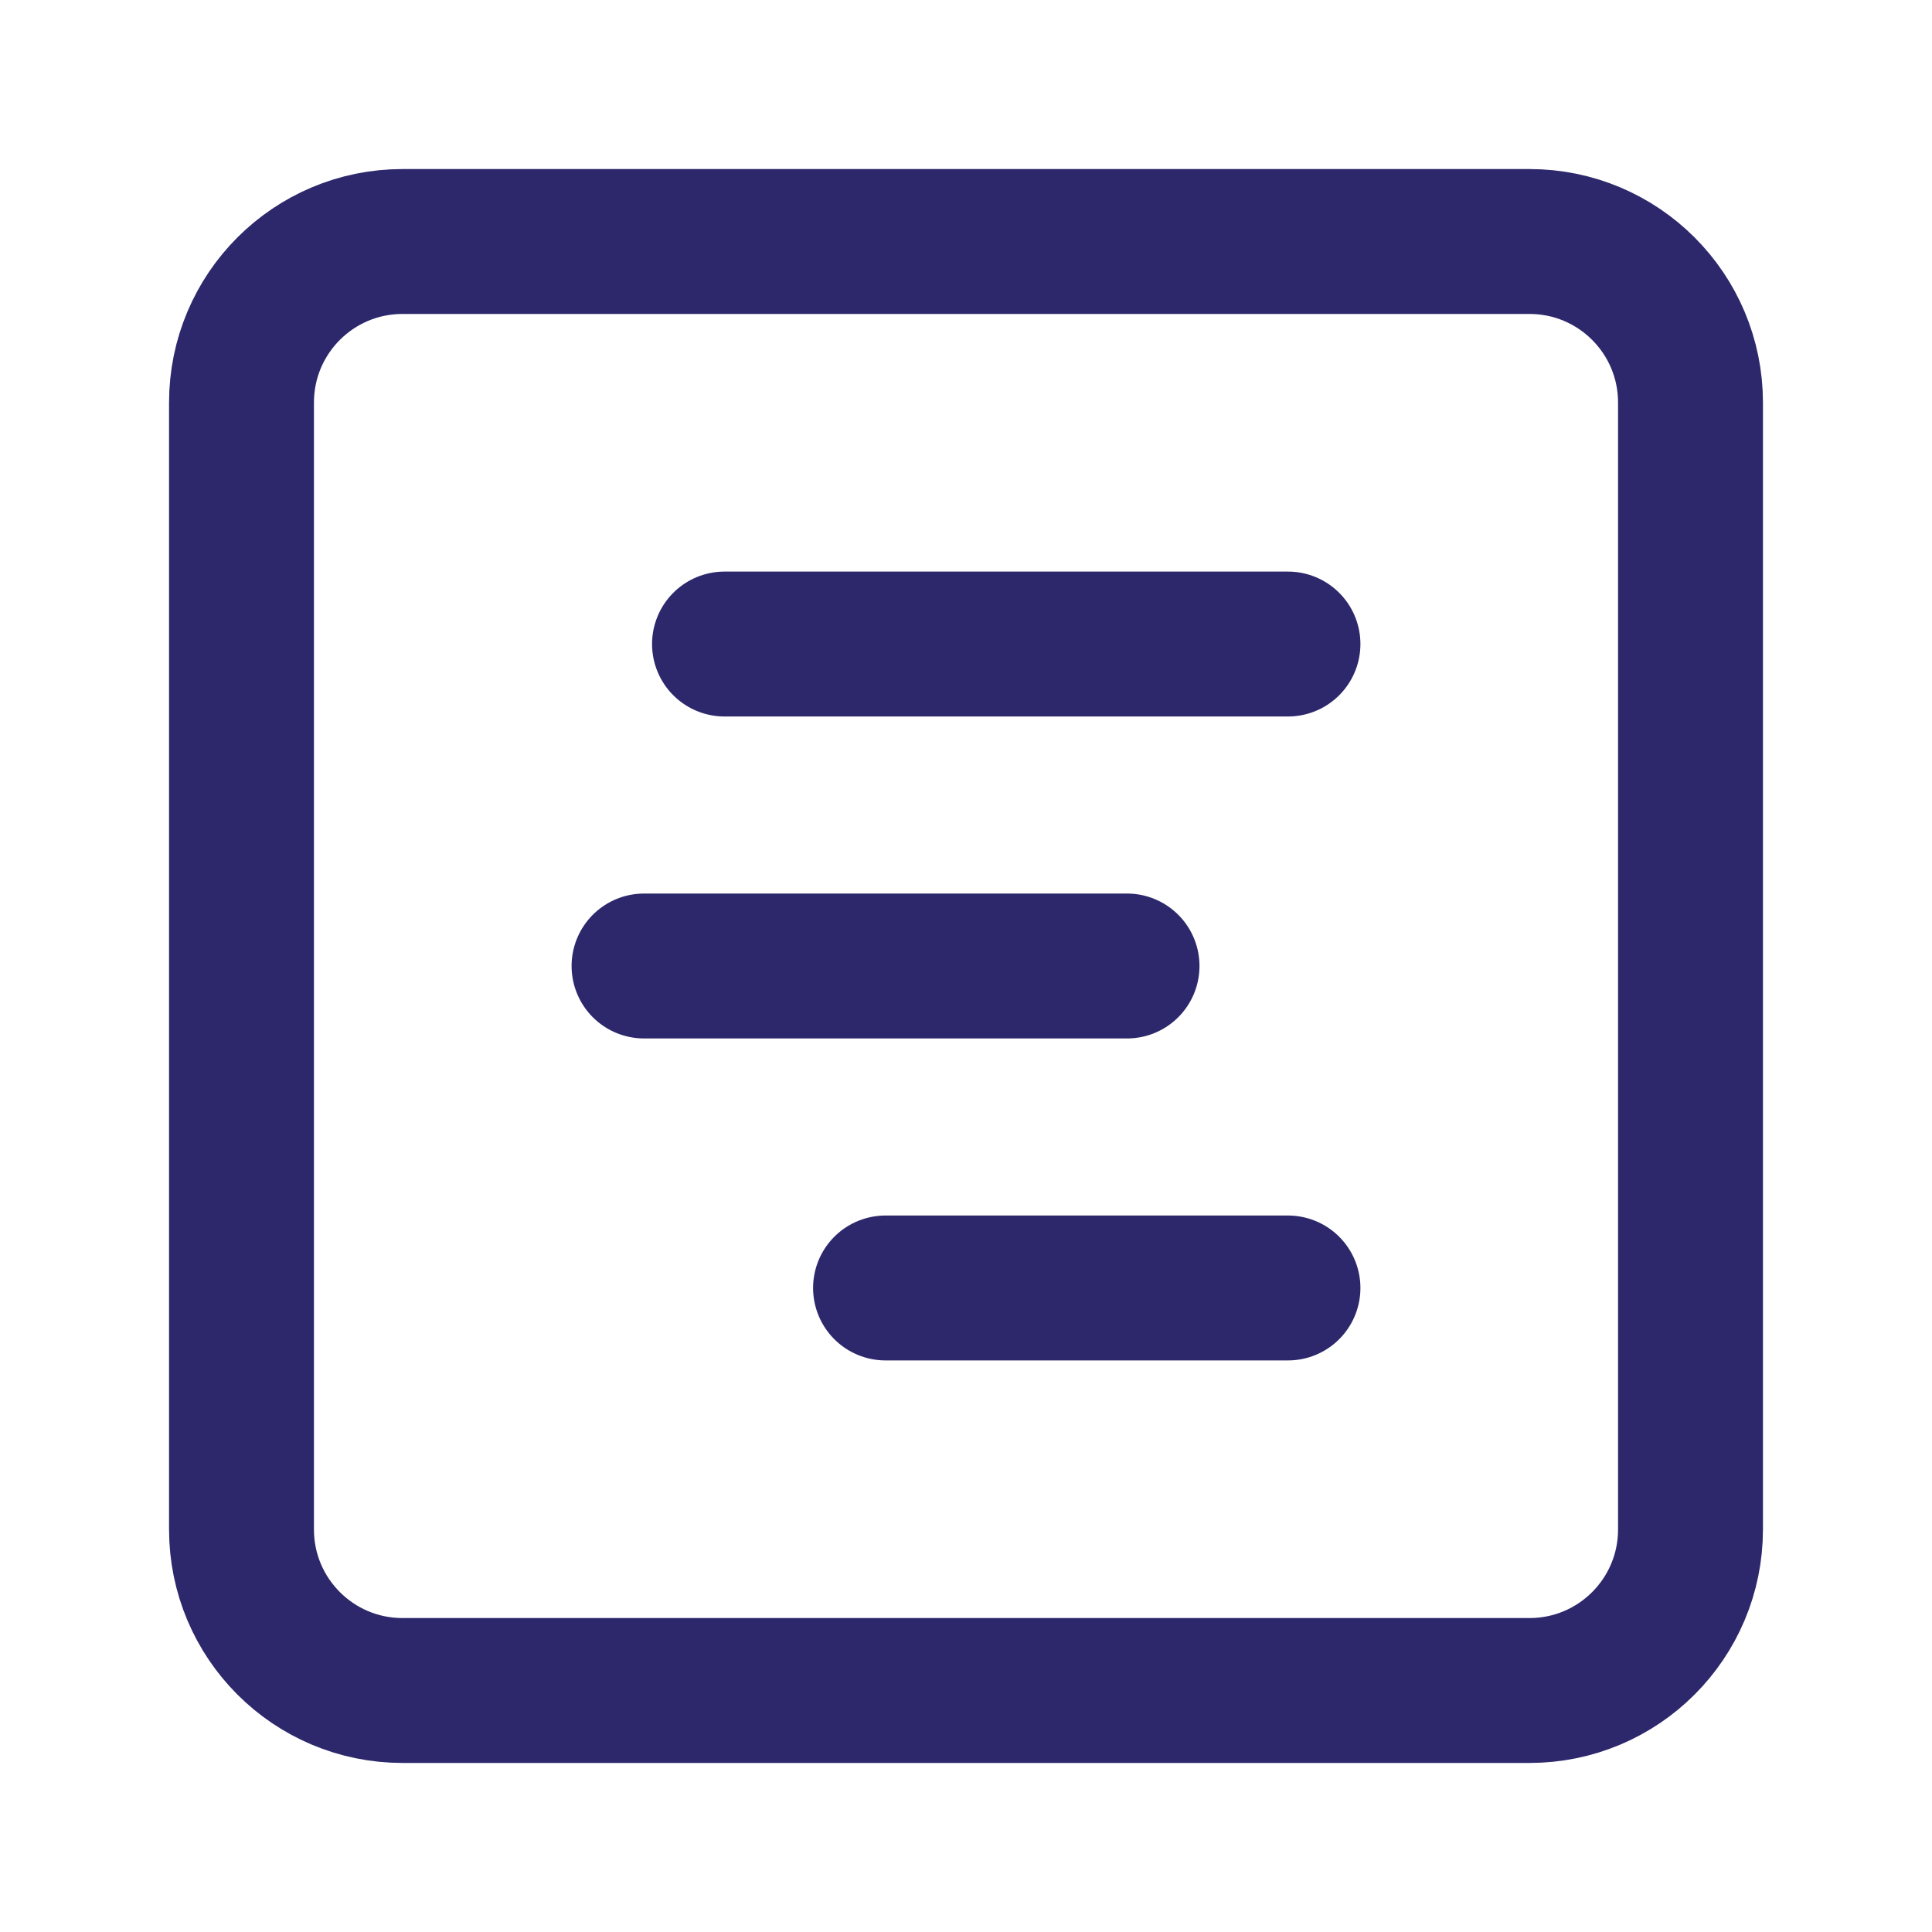 <svg width="20" height="20" viewBox="0 0 20 20" fill="none" xmlns="http://www.w3.org/2000/svg">
<path d="M15.833 2.5H4.167C3.246 2.5 2.5 3.246 2.5 4.167V15.833C2.5 16.754 3.246 17.5 4.167 17.5H15.833C16.754 17.5 17.5 16.754 17.5 15.833V4.167C17.5 3.246 16.754 2.5 15.833 2.5Z" stroke="#2D286B" stroke-width="1.5" stroke-linecap="round" stroke-linejoin="round"/>
<path d="M7.5 6.667H13.333M6.667 10H11.667M9.167 13.333H13.333" stroke="#2D286B" stroke-width="1.5" stroke-linecap="round" stroke-linejoin="round"/>
</svg>

